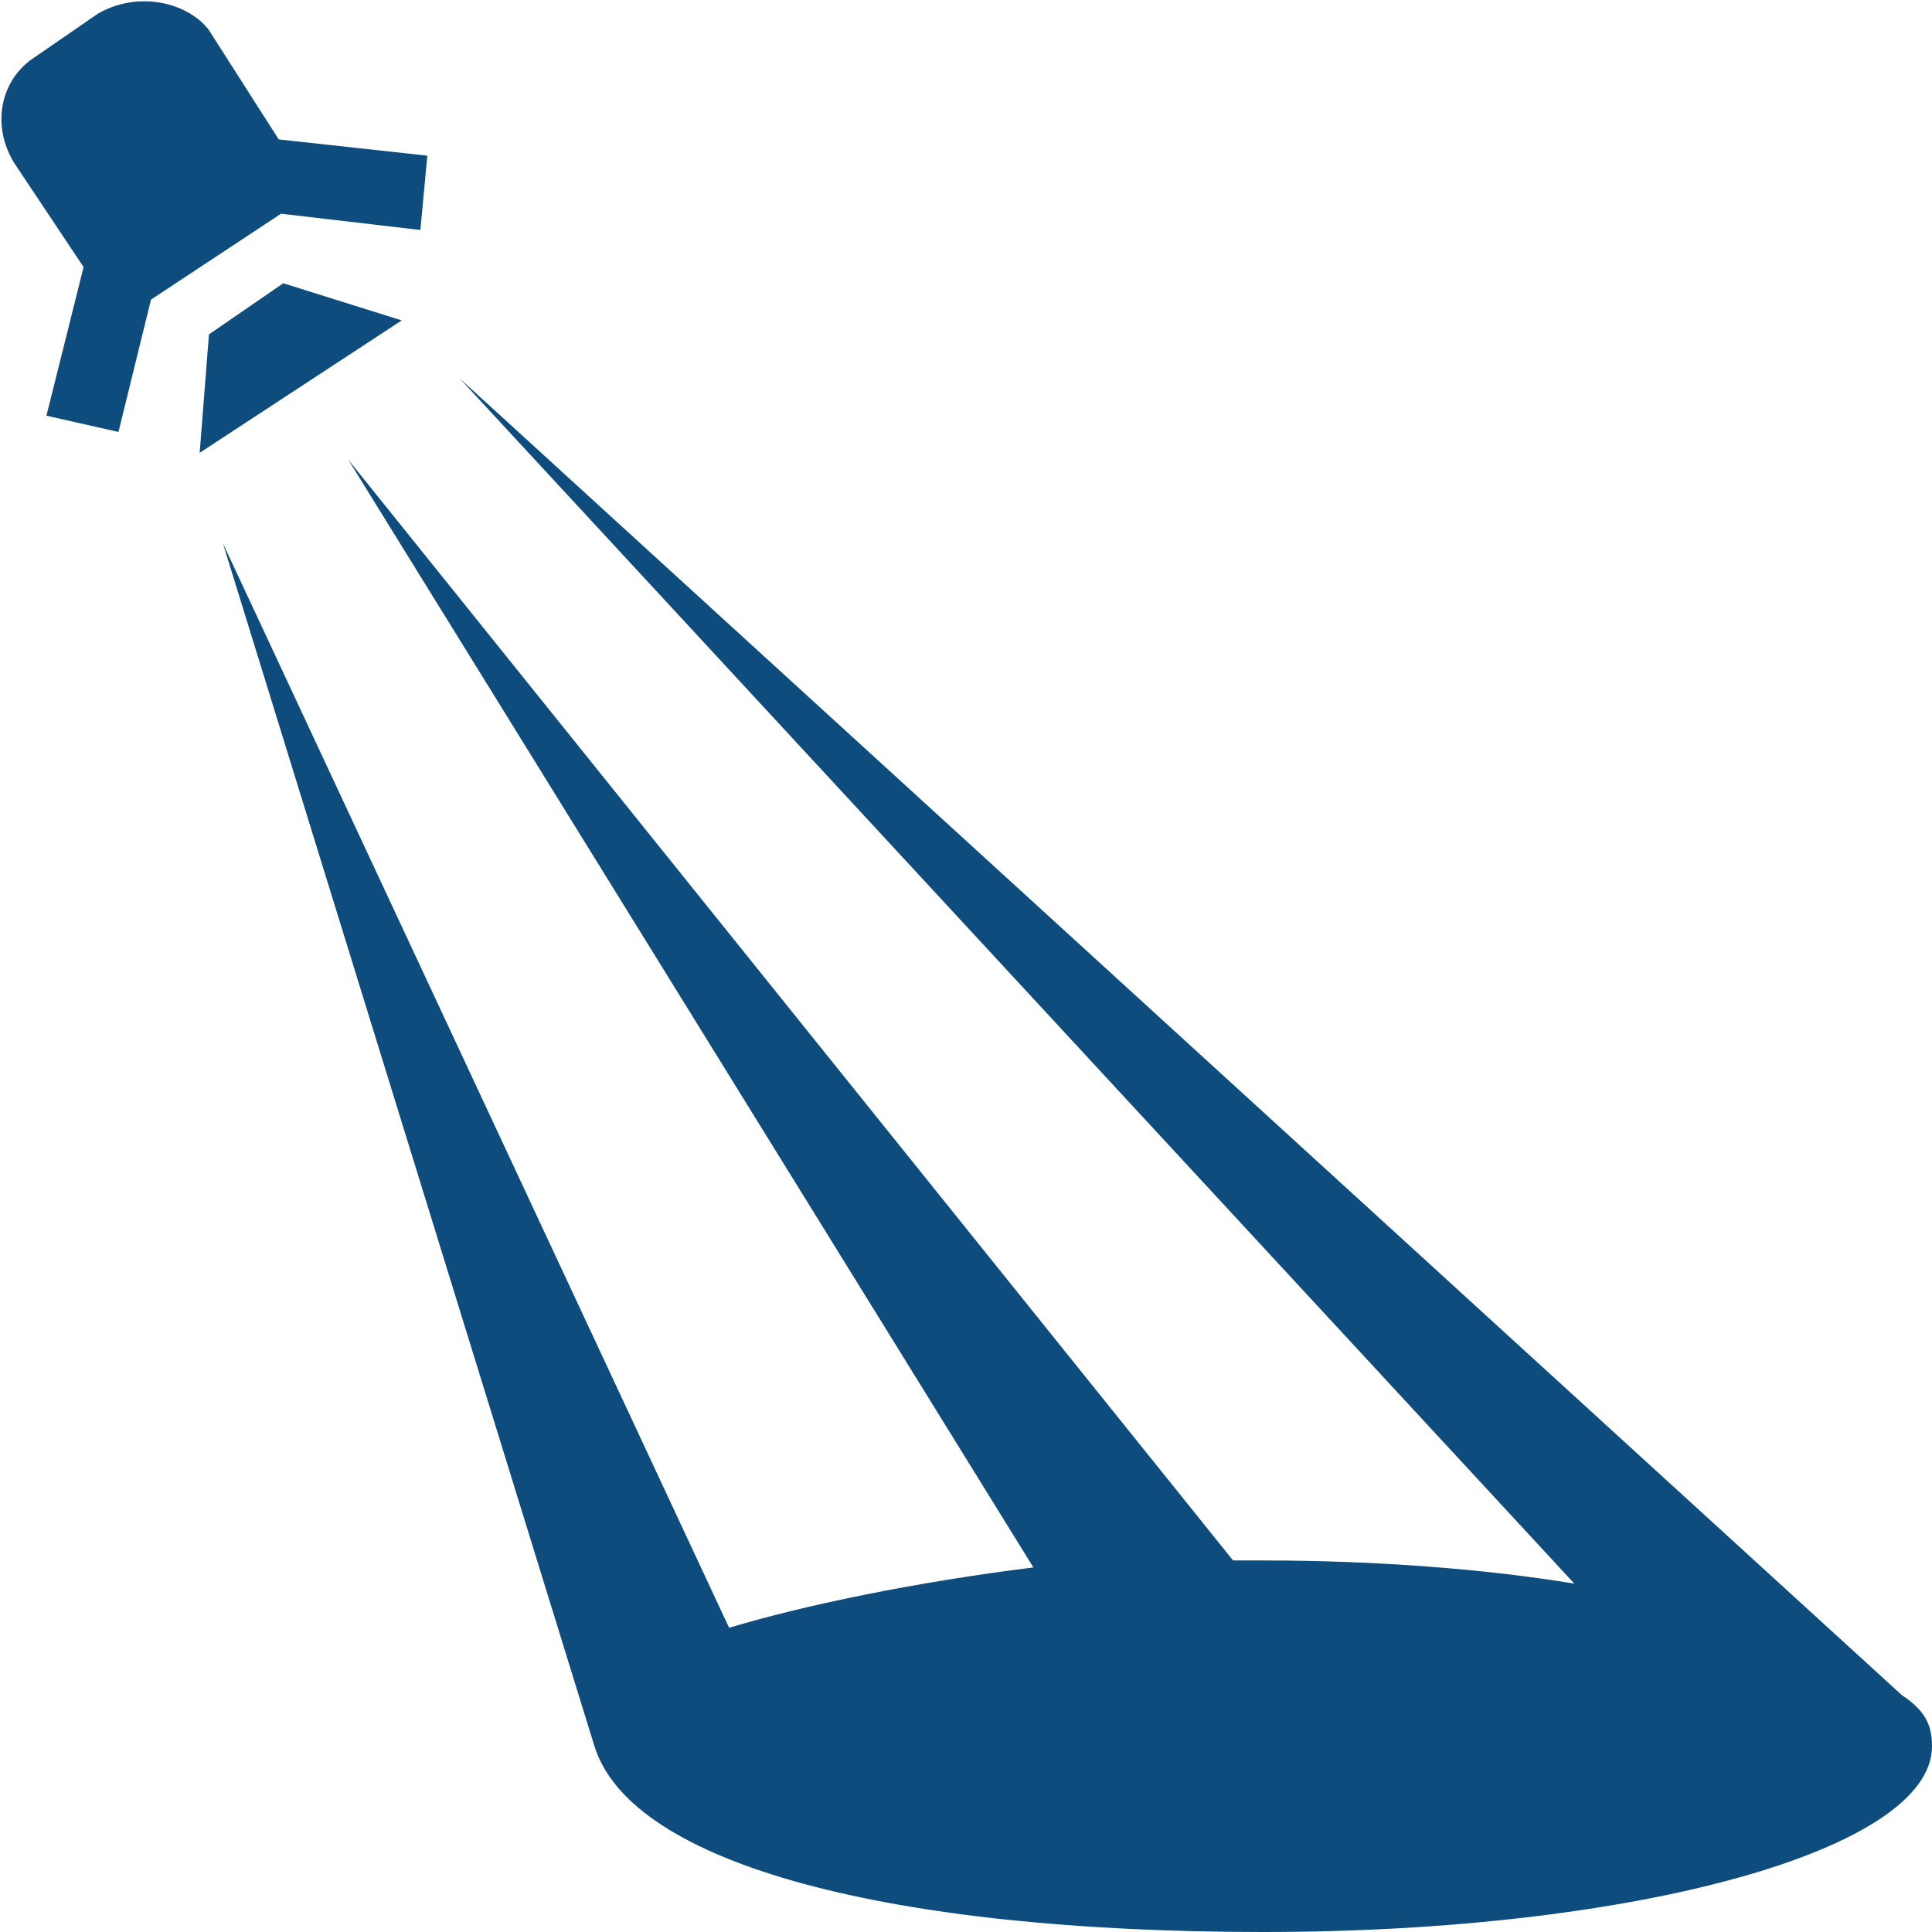 <svg fill="#0d4c7d" xmlns="http://www.w3.org/2000/svg" viewBox="0 0 26 26" width="26" height="26"><path d="M2.125.031c-.273-.039-.562.008-.812.156L.406.812c-.398.301-.52.875-.219 1.375L1.125 3.594l-.5 2 .969.219.438-1.781 1.75-1.156 1.875.219.094-1-2-.219L2.812.406C2.664.207 2.398.07 2.125.031zM3.812 3.812l-1 .688-.125 1.594L5.406 4.312zm2.375 1.281 15 16.219C19.988 21.113 18.5 21 17 21h-.406L4.688 6.188l9.219 14.906C12.305 21.293 10.812 21.605 9.812 21.906L3 7.312 8 23.5c.5 1.602 4 2.5 9 2.5s9-1.102 9-2.5C26 23.199 25.895 23.012 25.594 22.812z"/></svg>